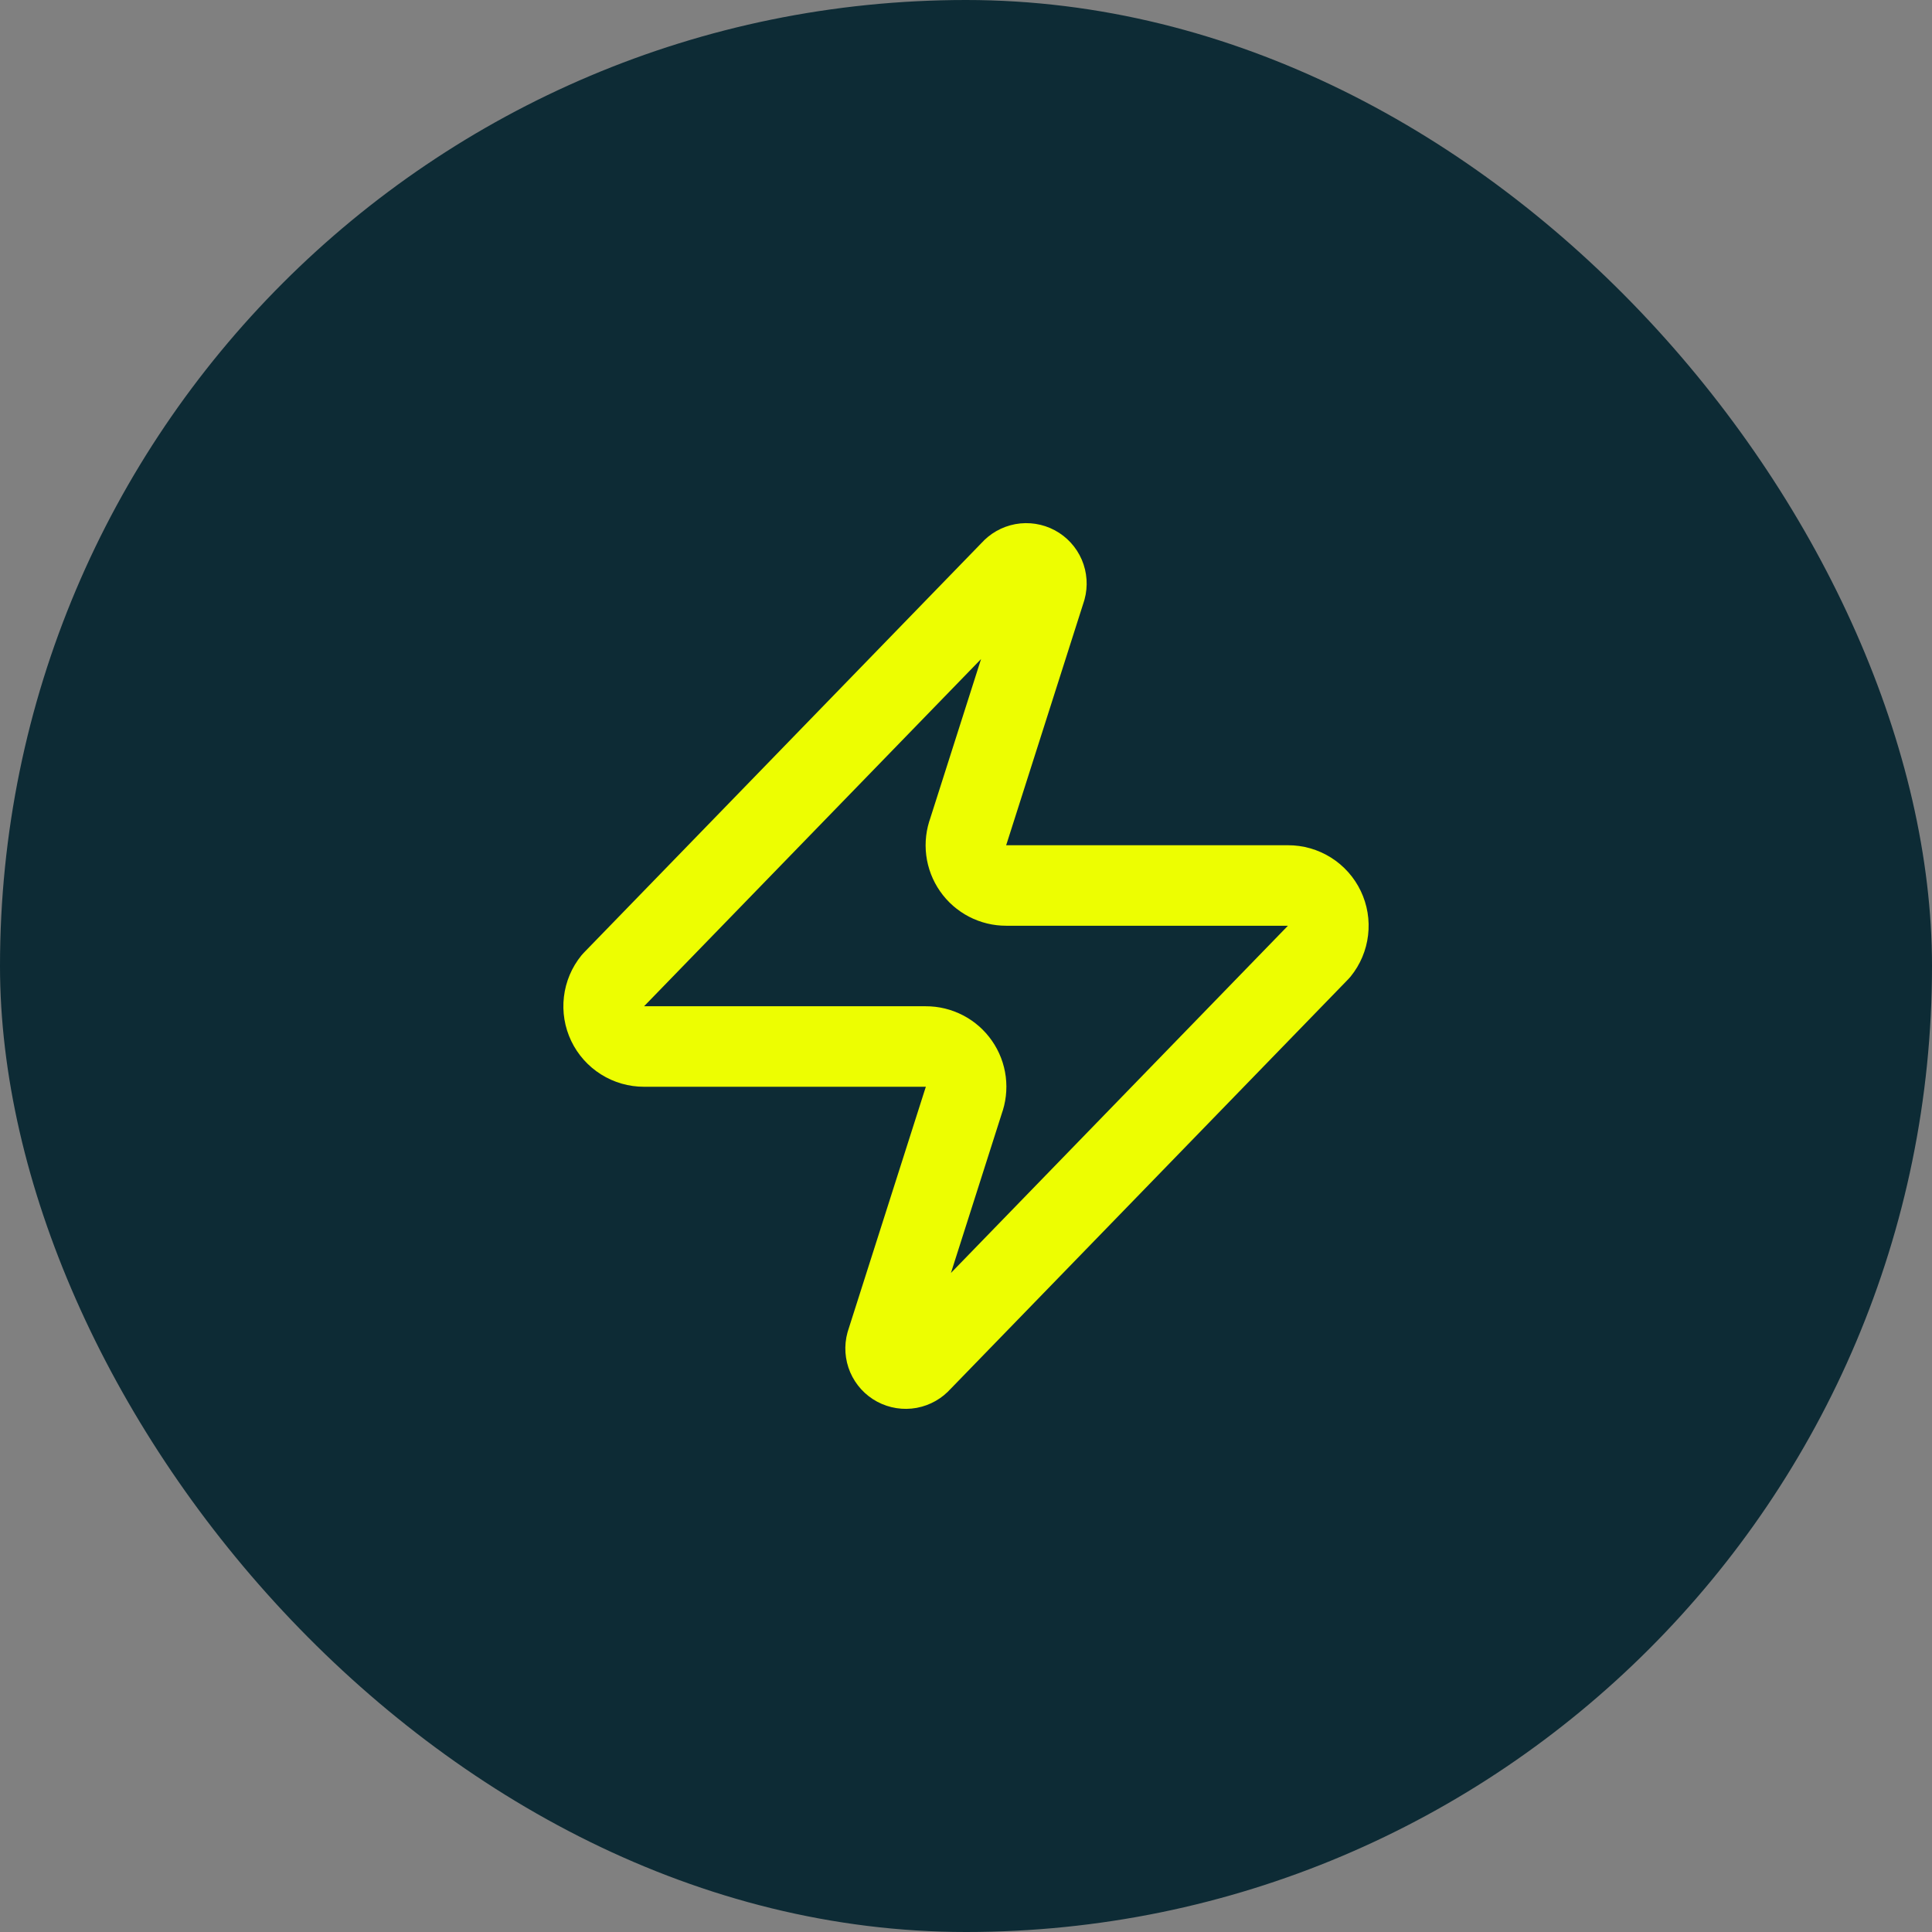 <svg width="64" height="64" viewBox="0 0 64 64" fill="none" xmlns="http://www.w3.org/2000/svg">
<rect x="0" y="0" width="64" height="64" fill="#808080" stroke="none"/>
<rect width="64" height="64" rx="32" fill="#0D2B35"></rect>
<path d="M21.333 34.667C21.081 34.667 20.834 34.597 20.62 34.462C20.406 34.328 20.235 34.136 20.126 33.909C20.017 33.681 19.975 33.427 20.005 33.177C20.034 32.926 20.134 32.689 20.293 32.493L33.493 18.893C33.592 18.779 33.727 18.702 33.876 18.674C34.025 18.647 34.178 18.671 34.312 18.742C34.445 18.813 34.55 18.928 34.61 19.067C34.669 19.206 34.68 19.361 34.64 19.507L32.08 27.533C32.005 27.735 31.979 27.953 32.006 28.167C32.033 28.381 32.111 28.585 32.235 28.762C32.358 28.939 32.522 29.083 32.714 29.183C32.905 29.282 33.118 29.334 33.333 29.333H42.667C42.919 29.332 43.166 29.403 43.38 29.537C43.594 29.671 43.765 29.863 43.874 30.091C43.983 30.319 44.025 30.572 43.995 30.823C43.966 31.074 43.866 31.311 43.707 31.507L30.507 45.107C30.408 45.221 30.273 45.298 30.124 45.326C29.975 45.353 29.822 45.329 29.688 45.258C29.555 45.187 29.45 45.072 29.39 44.933C29.331 44.794 29.32 44.639 29.36 44.493L31.92 36.467C31.995 36.264 32.021 36.047 31.994 35.833C31.967 35.619 31.889 35.415 31.765 35.238C31.642 35.061 31.478 34.916 31.286 34.817C31.095 34.718 30.882 34.666 30.667 34.667H21.333Z" stroke="#EDFE01" stroke-width="2.667" stroke-linecap="round" stroke-linejoin="round"></path>
</svg>
